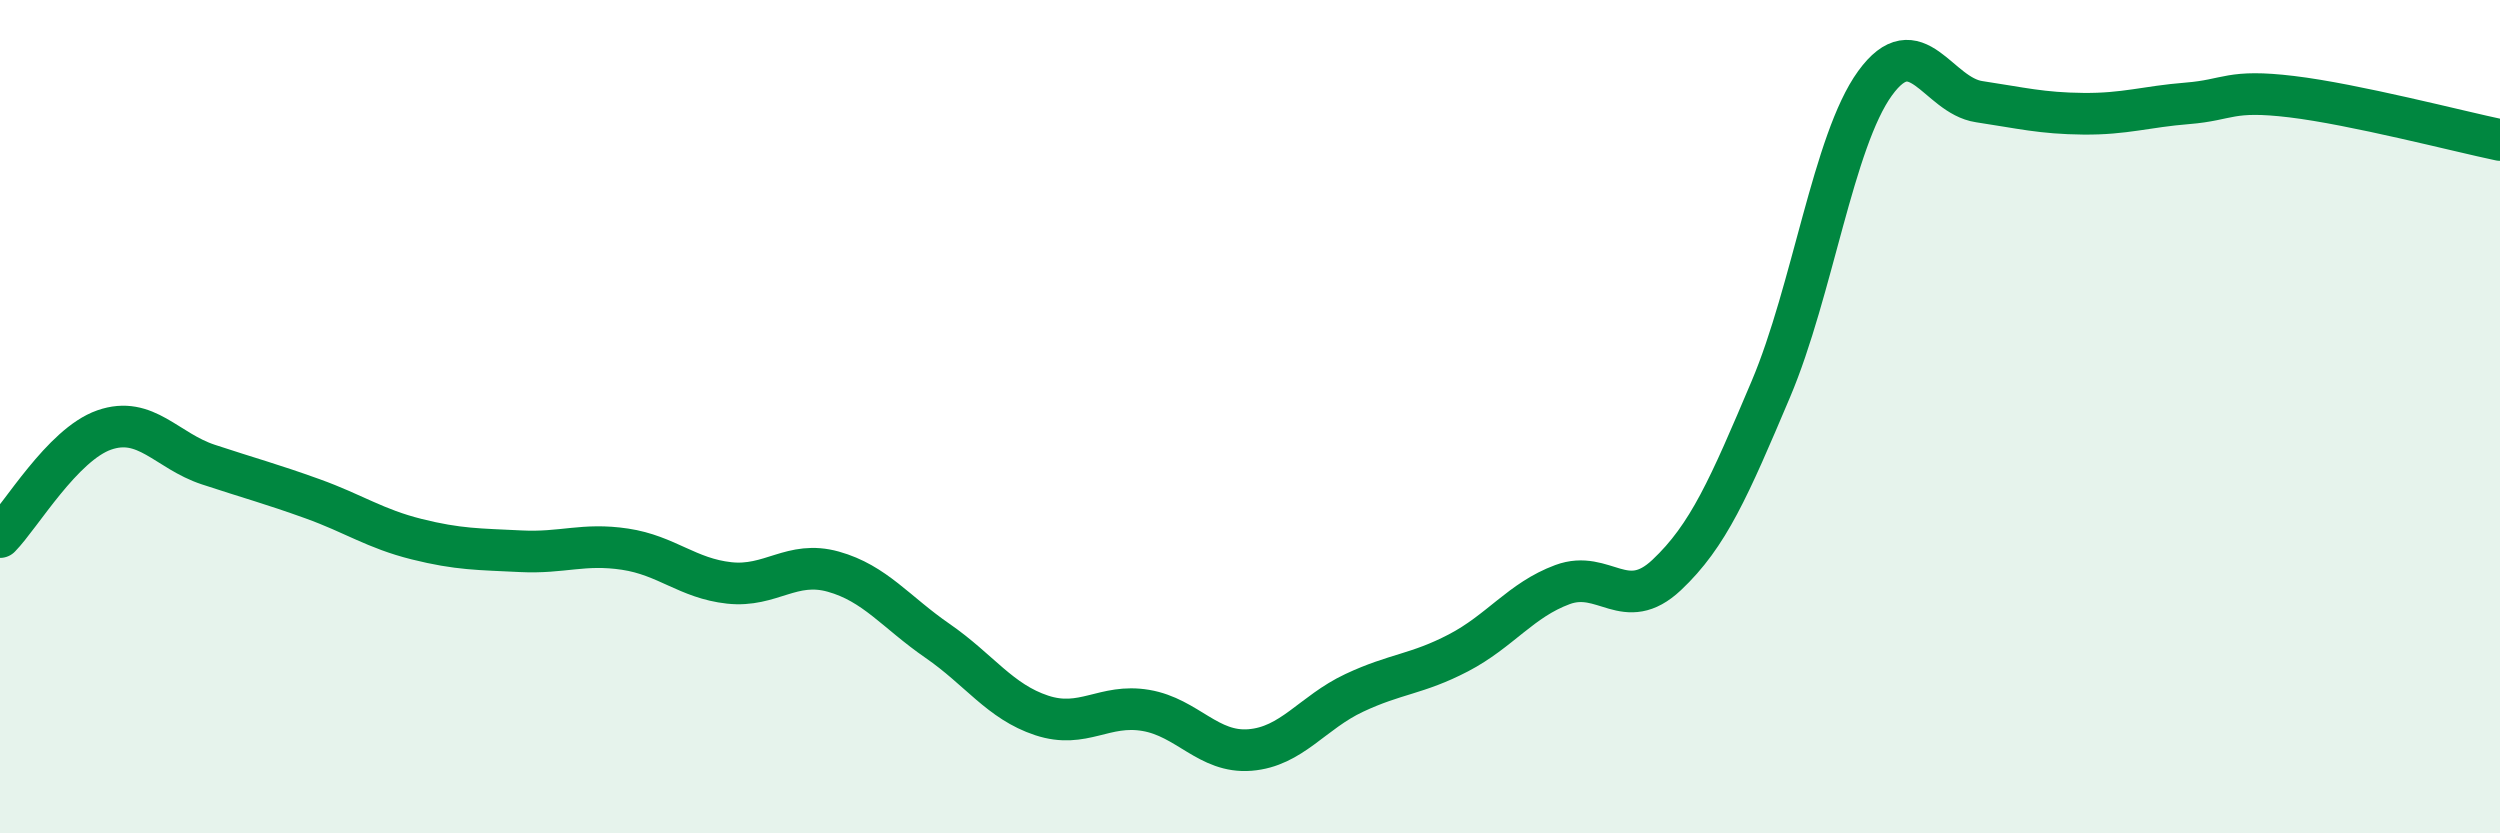 
    <svg width="60" height="20" viewBox="0 0 60 20" xmlns="http://www.w3.org/2000/svg">
      <path
        d="M 0,12.89 C 0.5,12.38 1.5,10.67 2.5,10.32 C 3.5,9.97 4,10.82 5,11.15 C 6,11.48 6.5,11.61 7.5,11.97 C 8.5,12.33 9,12.69 10,12.94 C 11,13.19 11.5,13.18 12.5,13.23 C 13.5,13.28 14,13.03 15,13.18 C 16,13.33 16.5,13.88 17.5,13.99 C 18.5,14.1 19,13.44 20,13.72 C 21,14 21.5,14.69 22.5,15.38 C 23.5,16.07 24,16.84 25,17.17 C 26,17.5 26.5,16.88 27.5,17.05 C 28.5,17.22 29,18.08 30,18 C 31,17.92 31.5,17.1 32.5,16.63 C 33.5,16.16 34,16.19 35,15.67 C 36,15.15 36.5,14.4 37.5,14.03 C 38.5,13.66 39,14.74 40,13.8 C 41,12.86 41.5,11.7 42.5,9.34 C 43.5,6.98 44,3.38 45,2 C 46,0.62 46.5,2.29 47.5,2.44 C 48.5,2.59 49,2.72 50,2.73 C 51,2.74 51.5,2.56 52.5,2.48 C 53.5,2.4 53.5,2.14 55,2.32 C 56.5,2.5 59,3.15 60,3.36L60 20L0 20Z"
        fill="#008740"
        opacity="0.1"
        stroke-linecap="round"
        stroke-linejoin="round"
      />
      <path
        d="M 0,12.89 C 0.5,12.38 1.5,10.67 2.5,10.32 C 3.5,9.97 4,10.82 5,11.15 C 6,11.48 6.5,11.61 7.5,11.97 C 8.5,12.33 9,12.69 10,12.94 C 11,13.19 11.5,13.18 12.5,13.23 C 13.5,13.28 14,13.03 15,13.18 C 16,13.33 16.5,13.88 17.5,13.99 C 18.5,14.1 19,13.44 20,13.72 C 21,14 21.5,14.69 22.5,15.38 C 23.5,16.07 24,16.84 25,17.17 C 26,17.5 26.5,16.88 27.5,17.05 C 28.5,17.22 29,18.08 30,18 C 31,17.92 31.5,17.1 32.5,16.63 C 33.5,16.16 34,16.19 35,15.67 C 36,15.15 36.5,14.4 37.5,14.03 C 38.5,13.66 39,14.74 40,13.8 C 41,12.86 41.5,11.7 42.5,9.34 C 43.5,6.98 44,3.38 45,2 C 46,0.62 46.5,2.29 47.5,2.44 C 48.5,2.59 49,2.72 50,2.73 C 51,2.74 51.5,2.56 52.5,2.48 C 53.5,2.4 53.5,2.14 55,2.32 C 56.5,2.5 59,3.15 60,3.36"
        stroke="#008740"
        stroke-width="1"
        fill="none"
        stroke-linecap="round"
        stroke-linejoin="round"
      />
    </svg>
  